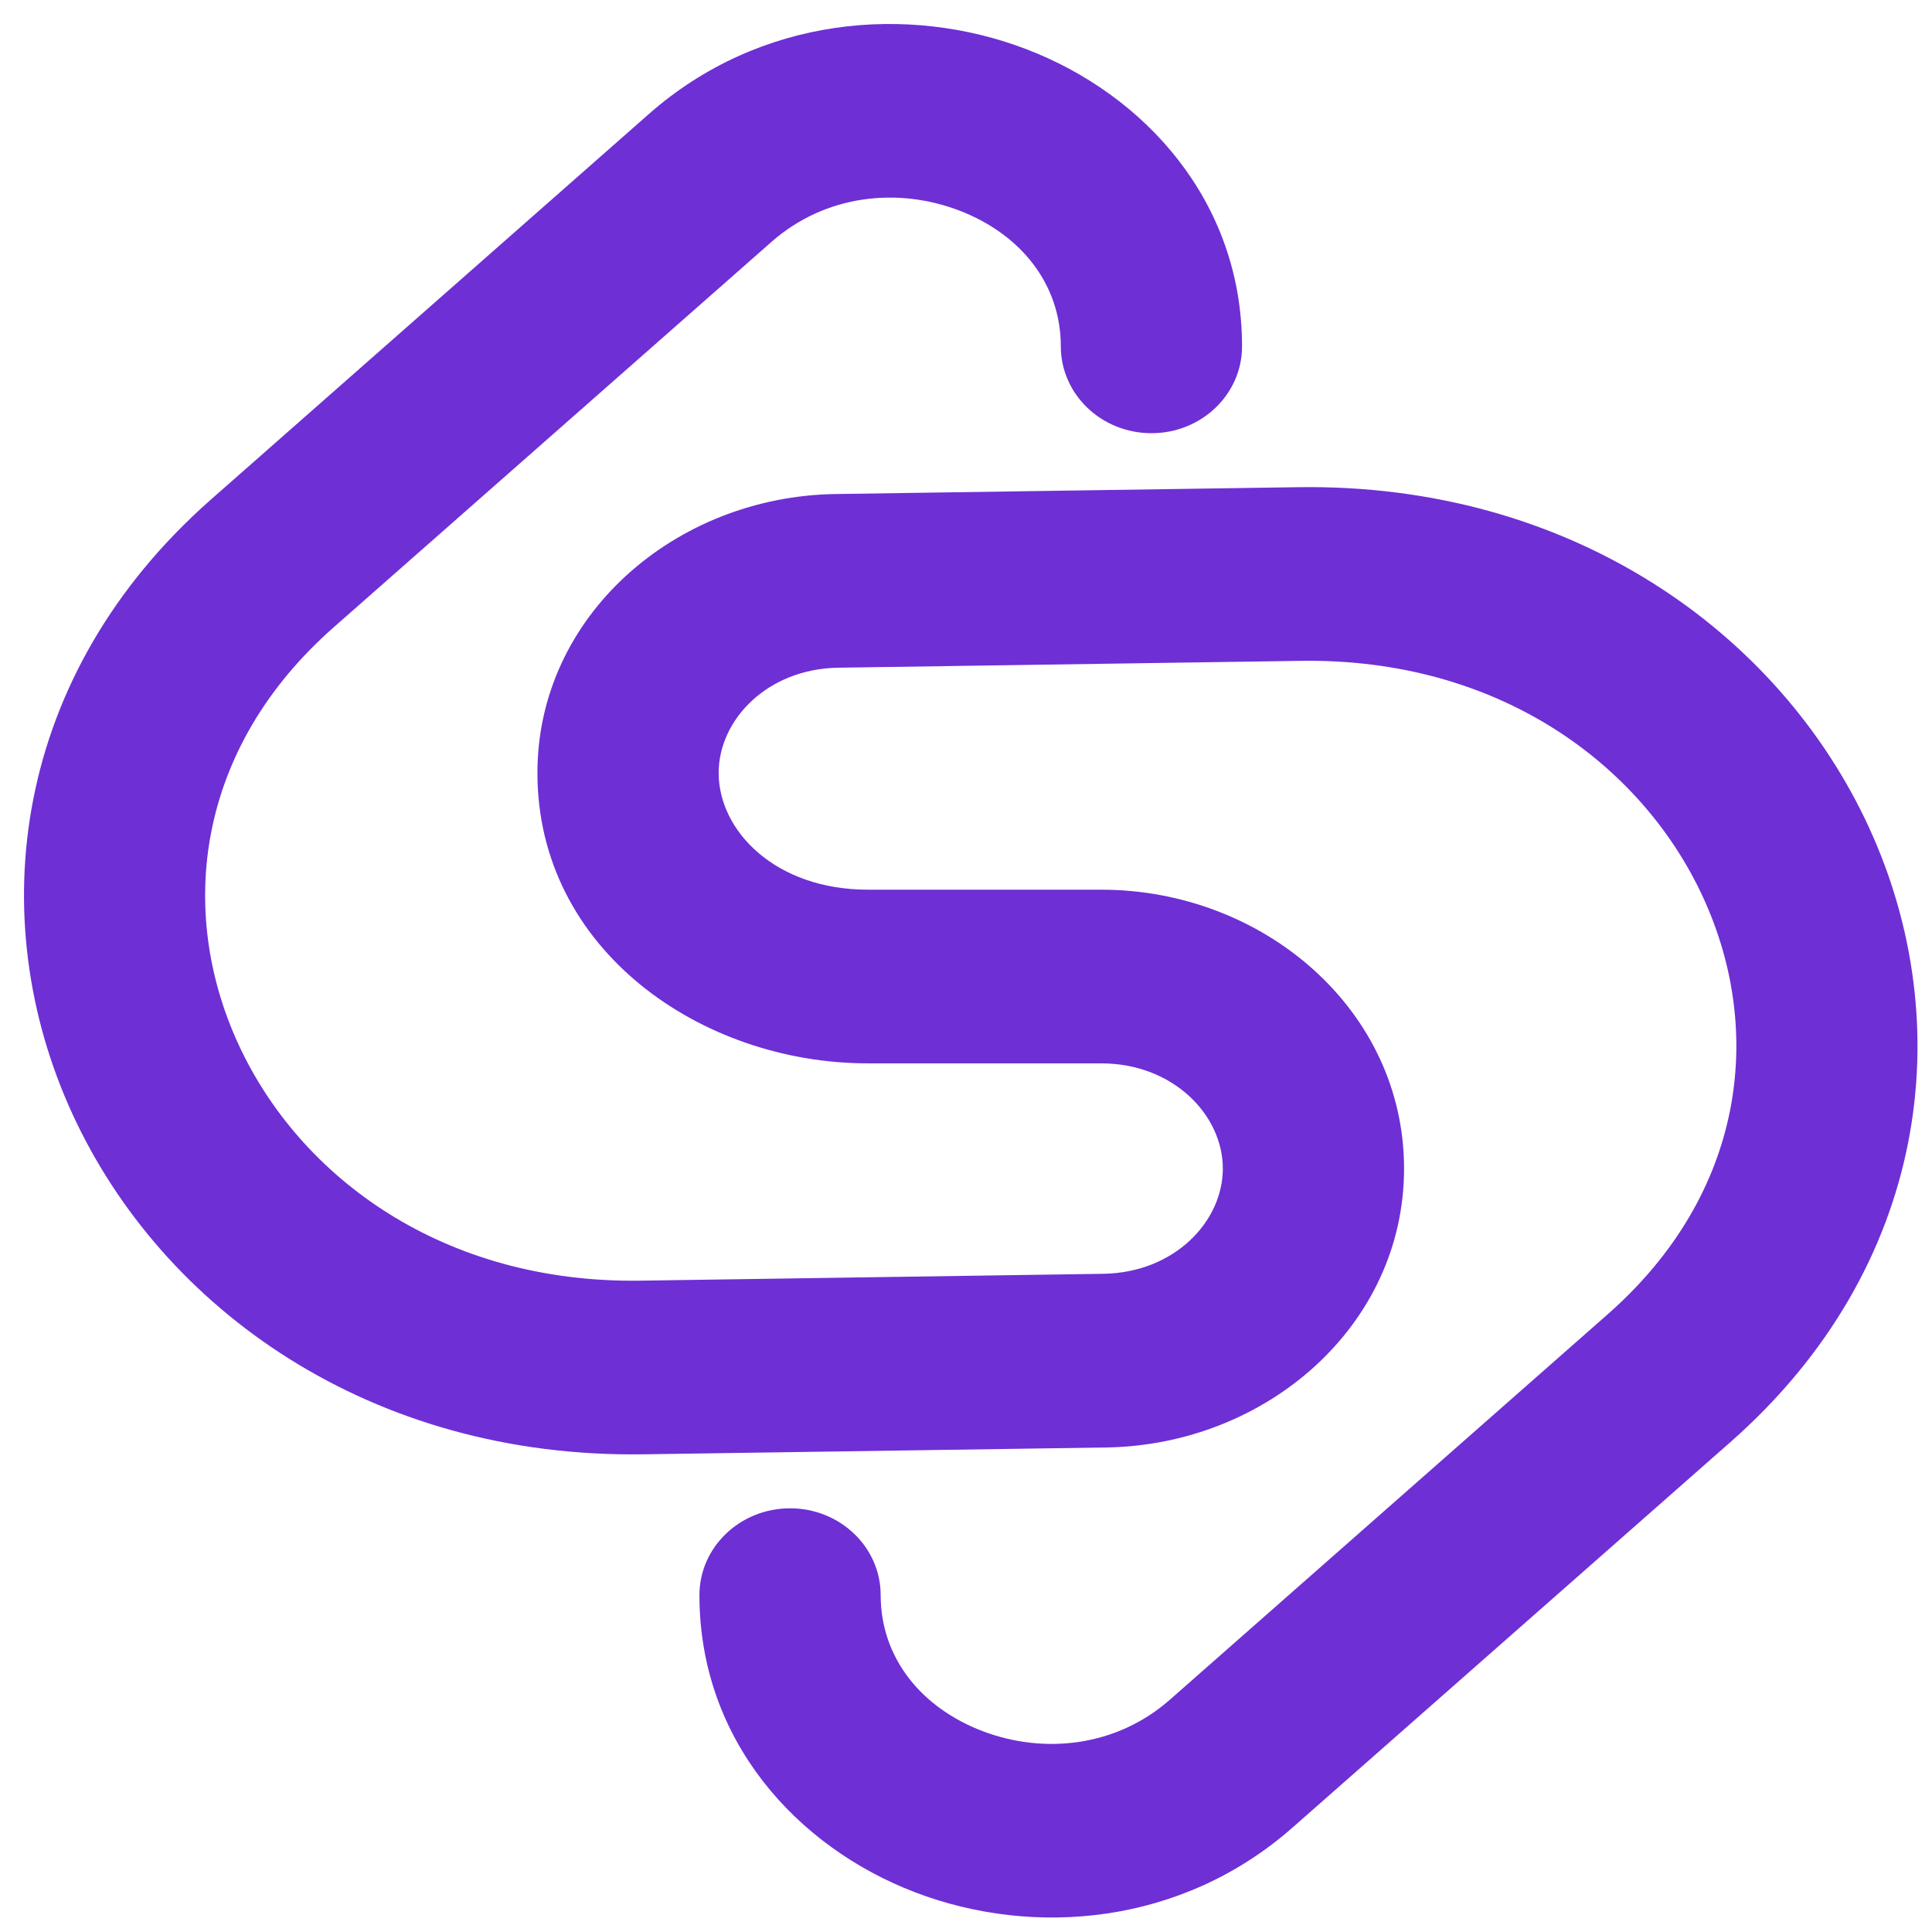 <svg width="76" height="76" viewBox="0 0 76 76" fill="none" xmlns="http://www.w3.org/2000/svg">
<path fill-rule="evenodd" clip-rule="evenodd" d="M50.845 71.892C46.479 75.736 40.653 76.217 36.007 74.442C31.351 72.665 27.514 68.459 27.514 62.749C27.514 60.862 29.11 59.333 31.079 59.333C33.047 59.333 34.643 60.862 34.643 62.749C34.643 65.218 36.244 67.178 38.646 68.096C41.057 69.017 43.908 68.722 46.022 66.861L63.248 51.696C68.651 46.94 69.413 40.557 66.999 35.307C64.574 30.031 58.91 25.881 51.172 25.996L32.977 26.266C30.172 26.308 28.27 28.325 28.27 30.405C28.27 32.683 30.5 34.998 34.142 34.998L43.315 34.998C49.7 34.998 55.232 39.727 55.232 45.969C55.232 52.139 49.821 56.846 43.507 56.94L25.311 57.209C14.606 57.368 6.389 51.52 2.85 43.822C-0.701 36.097 0.487 26.527 8.303 19.646L25.528 4.482C29.894 0.638 35.721 0.157 40.367 1.932C45.022 3.71 48.859 7.915 48.859 13.625C48.859 15.512 47.263 17.041 45.295 17.041C43.326 17.041 41.73 15.512 41.73 13.625C41.73 11.156 40.13 9.196 37.728 8.279C35.316 7.358 32.465 7.652 30.351 9.513L13.125 24.678C7.722 29.434 6.96 35.817 9.374 41.067C11.8 46.343 17.463 50.493 25.201 50.378L43.397 50.108C46.201 50.067 48.103 48.049 48.103 45.969C48.103 43.867 46.156 41.83 43.315 41.83L34.142 41.83C27.577 41.83 21.141 37.359 21.141 30.405C21.141 24.235 26.552 19.528 32.866 19.434L51.062 19.165C61.767 19.006 69.984 24.854 73.523 32.553C77.075 40.277 75.887 49.847 68.071 56.728L50.845 71.892Z" fill="#6E2FD5"/>
</svg>
